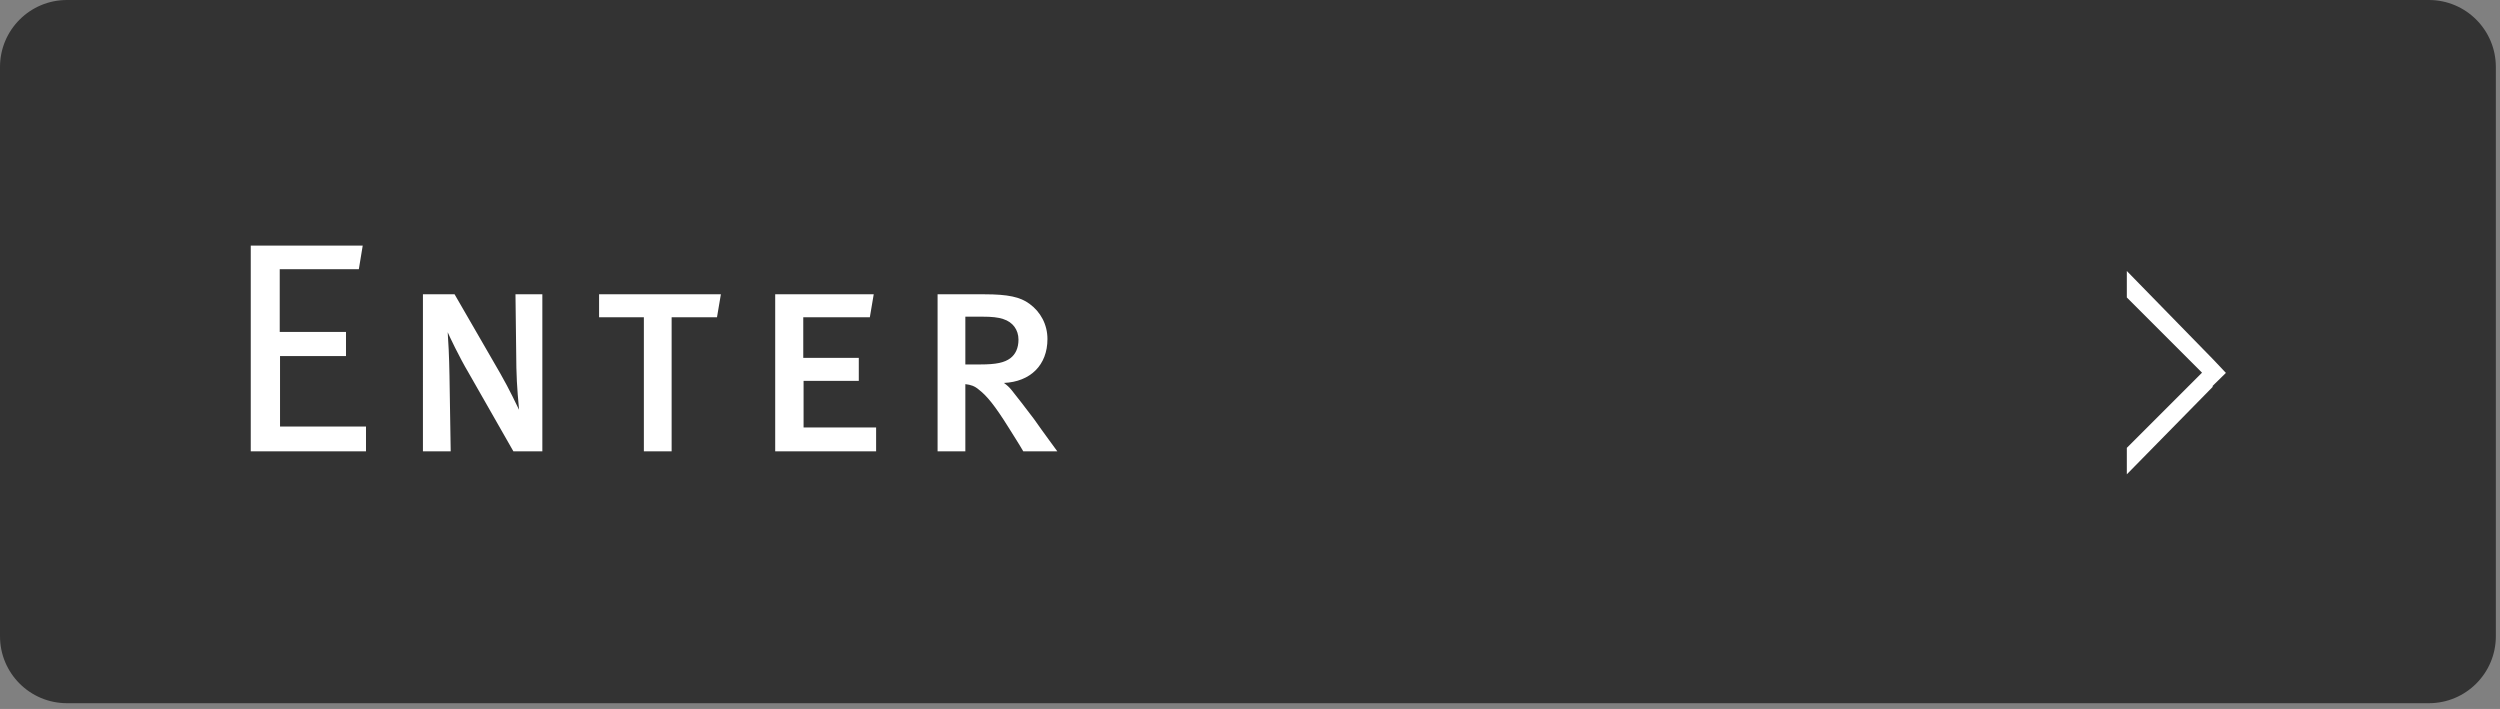 <?xml version="1.0" encoding="utf-8"?>
<!-- Generator: Adobe Illustrator 15.0.0, SVG Export Plug-In  -->
<!DOCTYPE svg PUBLIC "-//W3C//DTD SVG 1.1//EN" "http://www.w3.org/Graphics/SVG/1.1/DTD/svg11.dtd">
<svg version="1.1"
	 xmlns="http://www.w3.org/2000/svg" xmlns:xlink="http://www.w3.org/1999/xlink" xmlns:a="http://ns.adobe.com/AdobeSVGViewerExtensions/3.0/"
	 x="0px" y="0px" width="201px" height="57px" viewBox="0 0 201 57" overflow="visible" enable-background="new 0 0 201 57"
	 xml:space="preserve">
<rect x="0" y="0" width="201" height="57" fill="#808080" stroke="none"/>
<defs>
</defs>
<path fill="#333333" d="M200.666,51.154c0,2.973-2.41,5.383-5.384,5.383H5.384C2.41,56.537,0,54.127,0,51.154V5.385
	C0,2.41,2.41,0,5.384,0h189.898c2.974,0,5.384,2.41,5.384,5.385V51.154z"/>
<path fill="#FFFFFF" d="M20.161,36.286V19.749h9.001l-0.312,1.896h-6.36v5.041h5.328v1.944h-5.304v5.665h6.912v1.992H20.161z"/>
<path fill="#FFFFFF" d="M41.276,36.286l-3.601-6.312c-0.743-1.248-1.584-3.024-1.68-3.264c0.048,0.648,0.12,1.944,0.144,3.528
	l0.097,6.048h-2.232V23.661h2.544l3.673,6.36c0.744,1.296,1.344,2.592,1.512,2.928c-0.023-0.288-0.191-1.896-0.216-3.384
	l-0.072-5.904h2.16v12.625H41.276z"/>
<path fill="#FFFFFF" d="M57.646,25.509h-3.647v10.777h-2.232V25.509h-3.601v-1.848h9.793L57.646,25.509z"/>
<path fill="#FFFFFF" d="M62.326,36.286V23.661h7.921l-0.312,1.848h-5.353v3.264h4.465v1.848h-4.44v3.745h5.832v1.92H62.326z"/>
<path fill="#FFFFFF" d="M82.271,36.286c-0.36-0.624-0.769-1.248-1.2-1.944c-1.08-1.728-1.729-2.52-2.353-3
	c-0.359-0.312-0.672-0.408-1.104-0.456v5.4h-2.232V23.661h3.769c1.896,0,2.88,0.216,3.624,0.768c0.888,0.648,1.44,1.656,1.44,2.832
	c0,2.088-1.368,3.433-3.505,3.528c0.217,0.144,0.456,0.36,0.624,0.576c0.408,0.504,1.129,1.44,1.801,2.328
	c0.72,1.032,1.824,2.521,1.872,2.592H82.271z M77.614,25.461v3.84h1.224c1.248,0,1.921-0.144,2.4-0.504
	c0.408-0.312,0.648-0.816,0.648-1.488c0-0.792-0.456-1.417-1.225-1.656c-0.432-0.144-0.936-0.192-1.656-0.192H77.614z"/>
<polygon fill="#FFFFFF" points="177.94,28.898 170.997,21.789 170.997,23.917 177.042,29.963 170.997,36.007 170.997,38.135 
	177.94,31.065 177.858,31.065 178.963,29.981 "/>
</svg>
